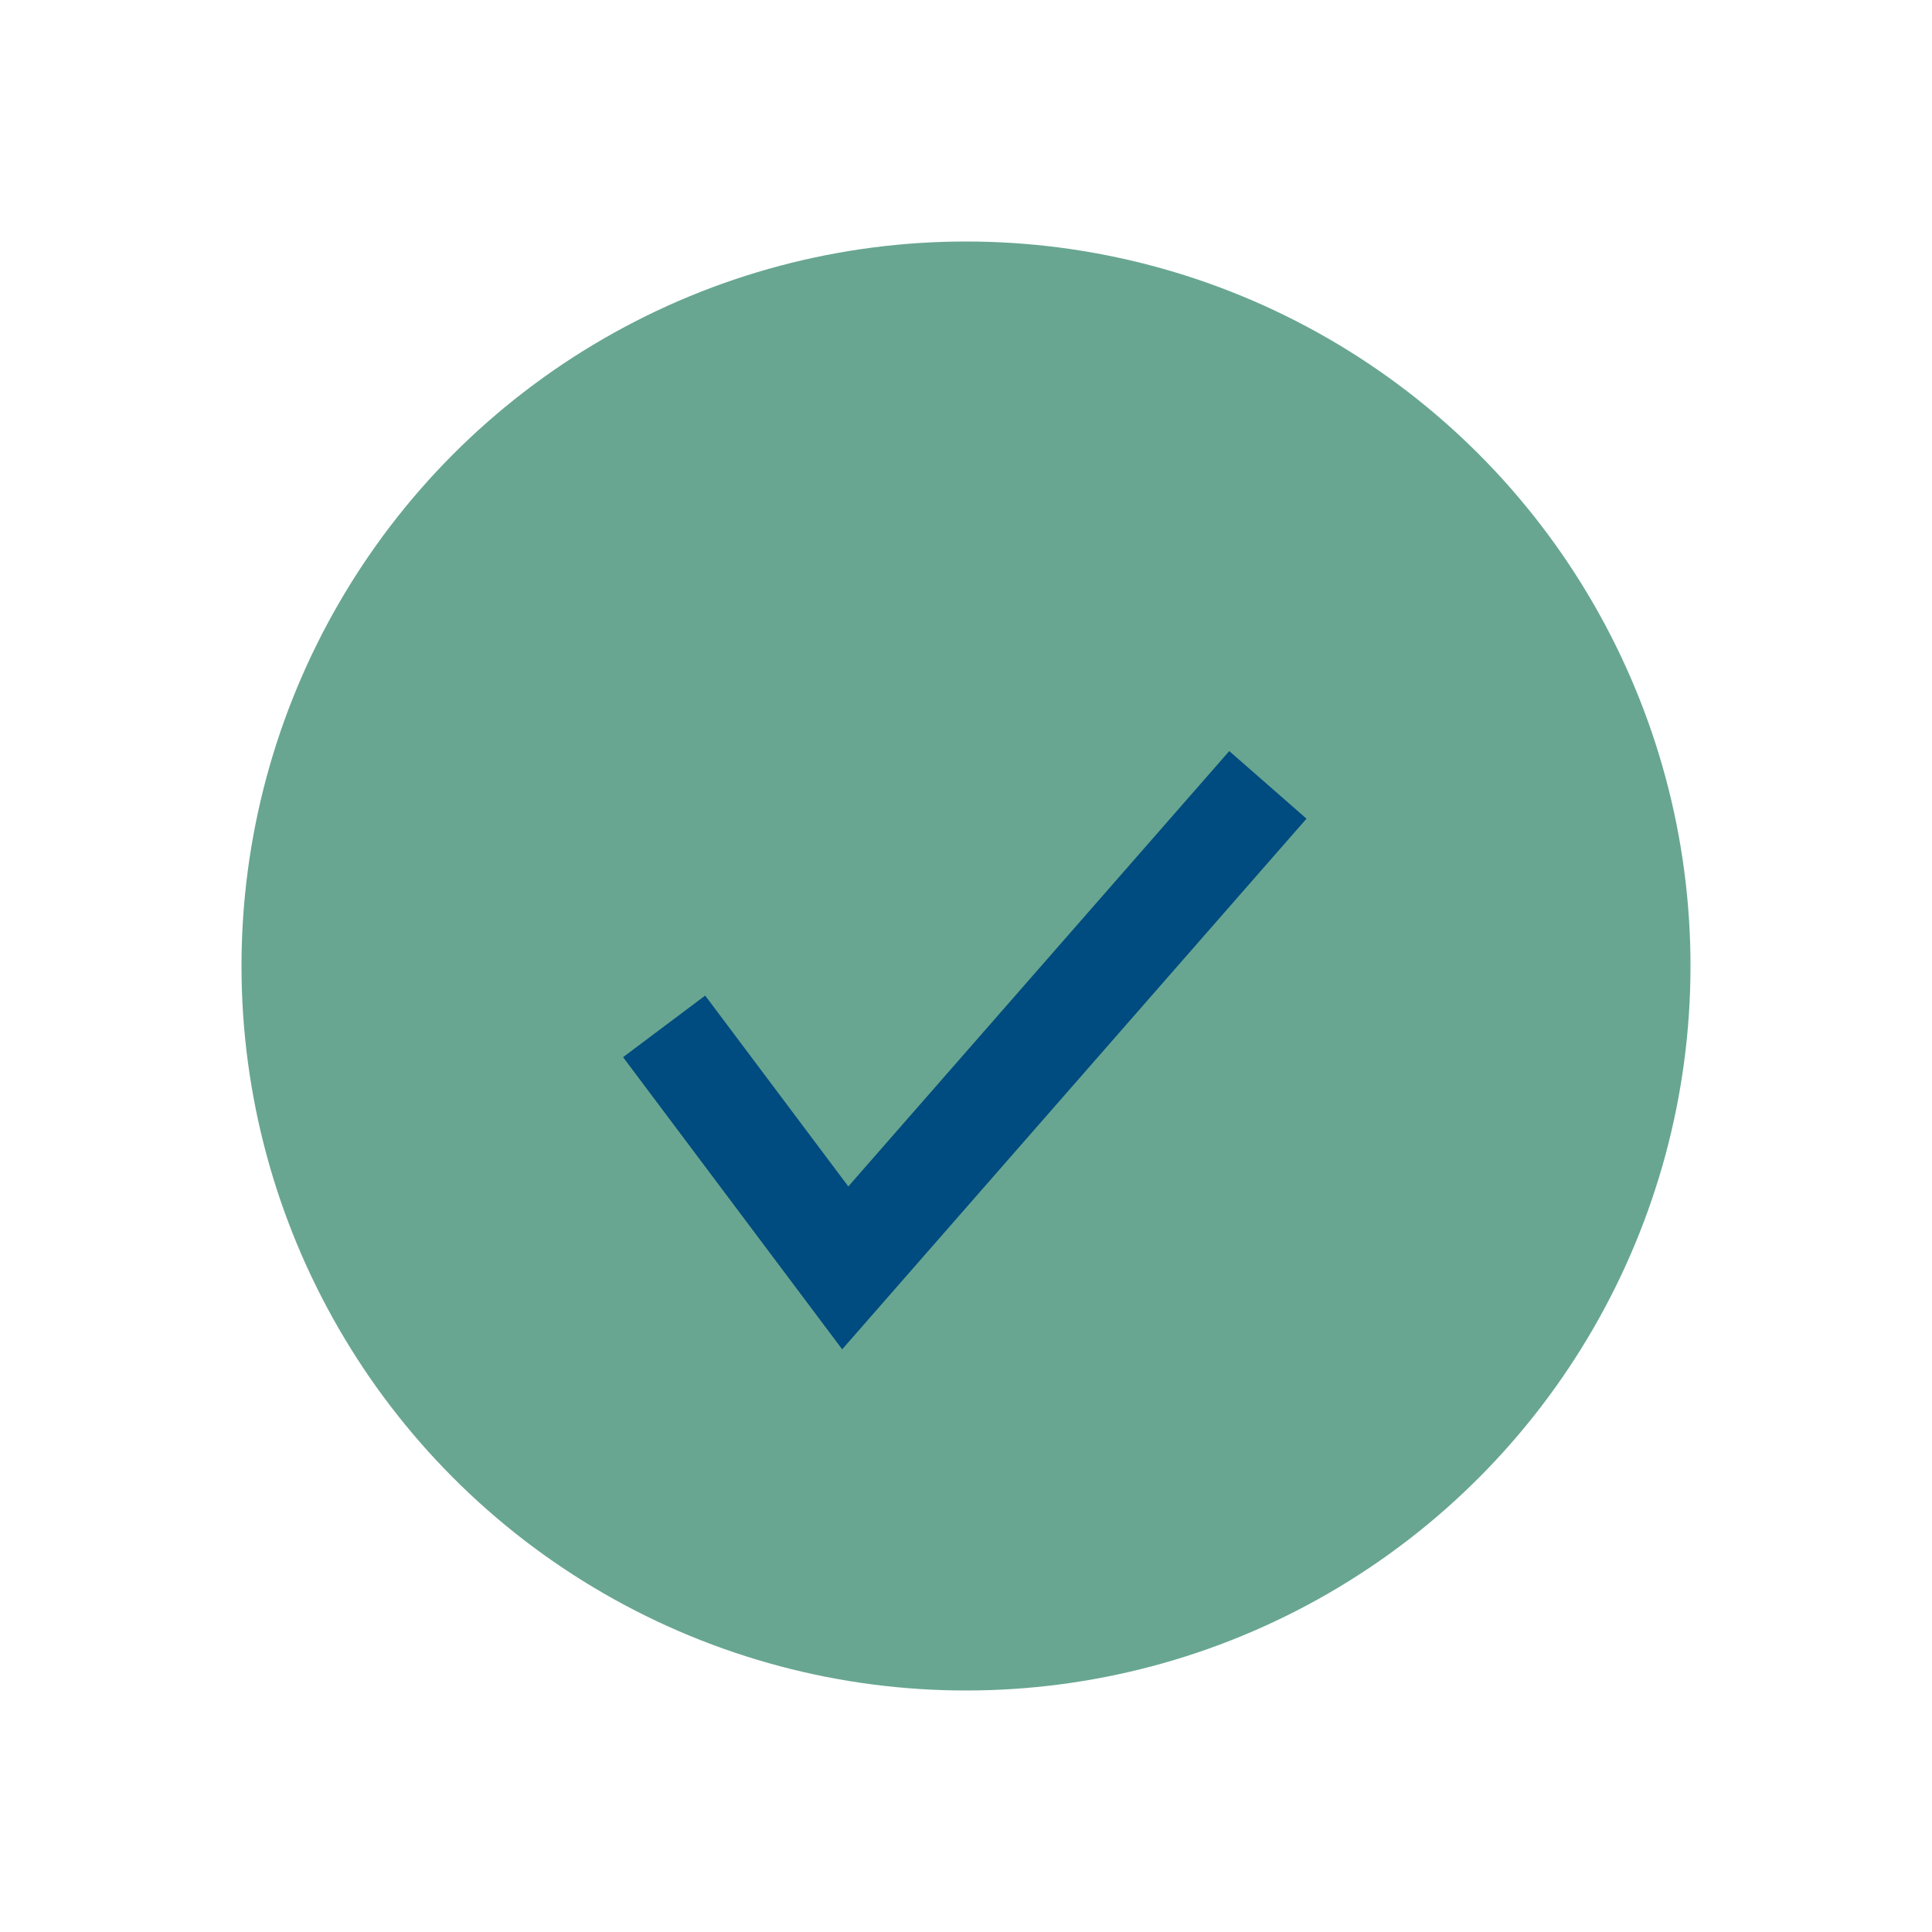 <?xml version="1.0" encoding="UTF-8"?>
<svg xmlns="http://www.w3.org/2000/svg" width="32" height="32" viewBox="0 0 32 32"><circle cx="16" cy="16" r="12" fill="#68A691"/><path d="M11 17l3 4 7-8" stroke="#004B7F" stroke-width="1.7" fill="none"/></svg>